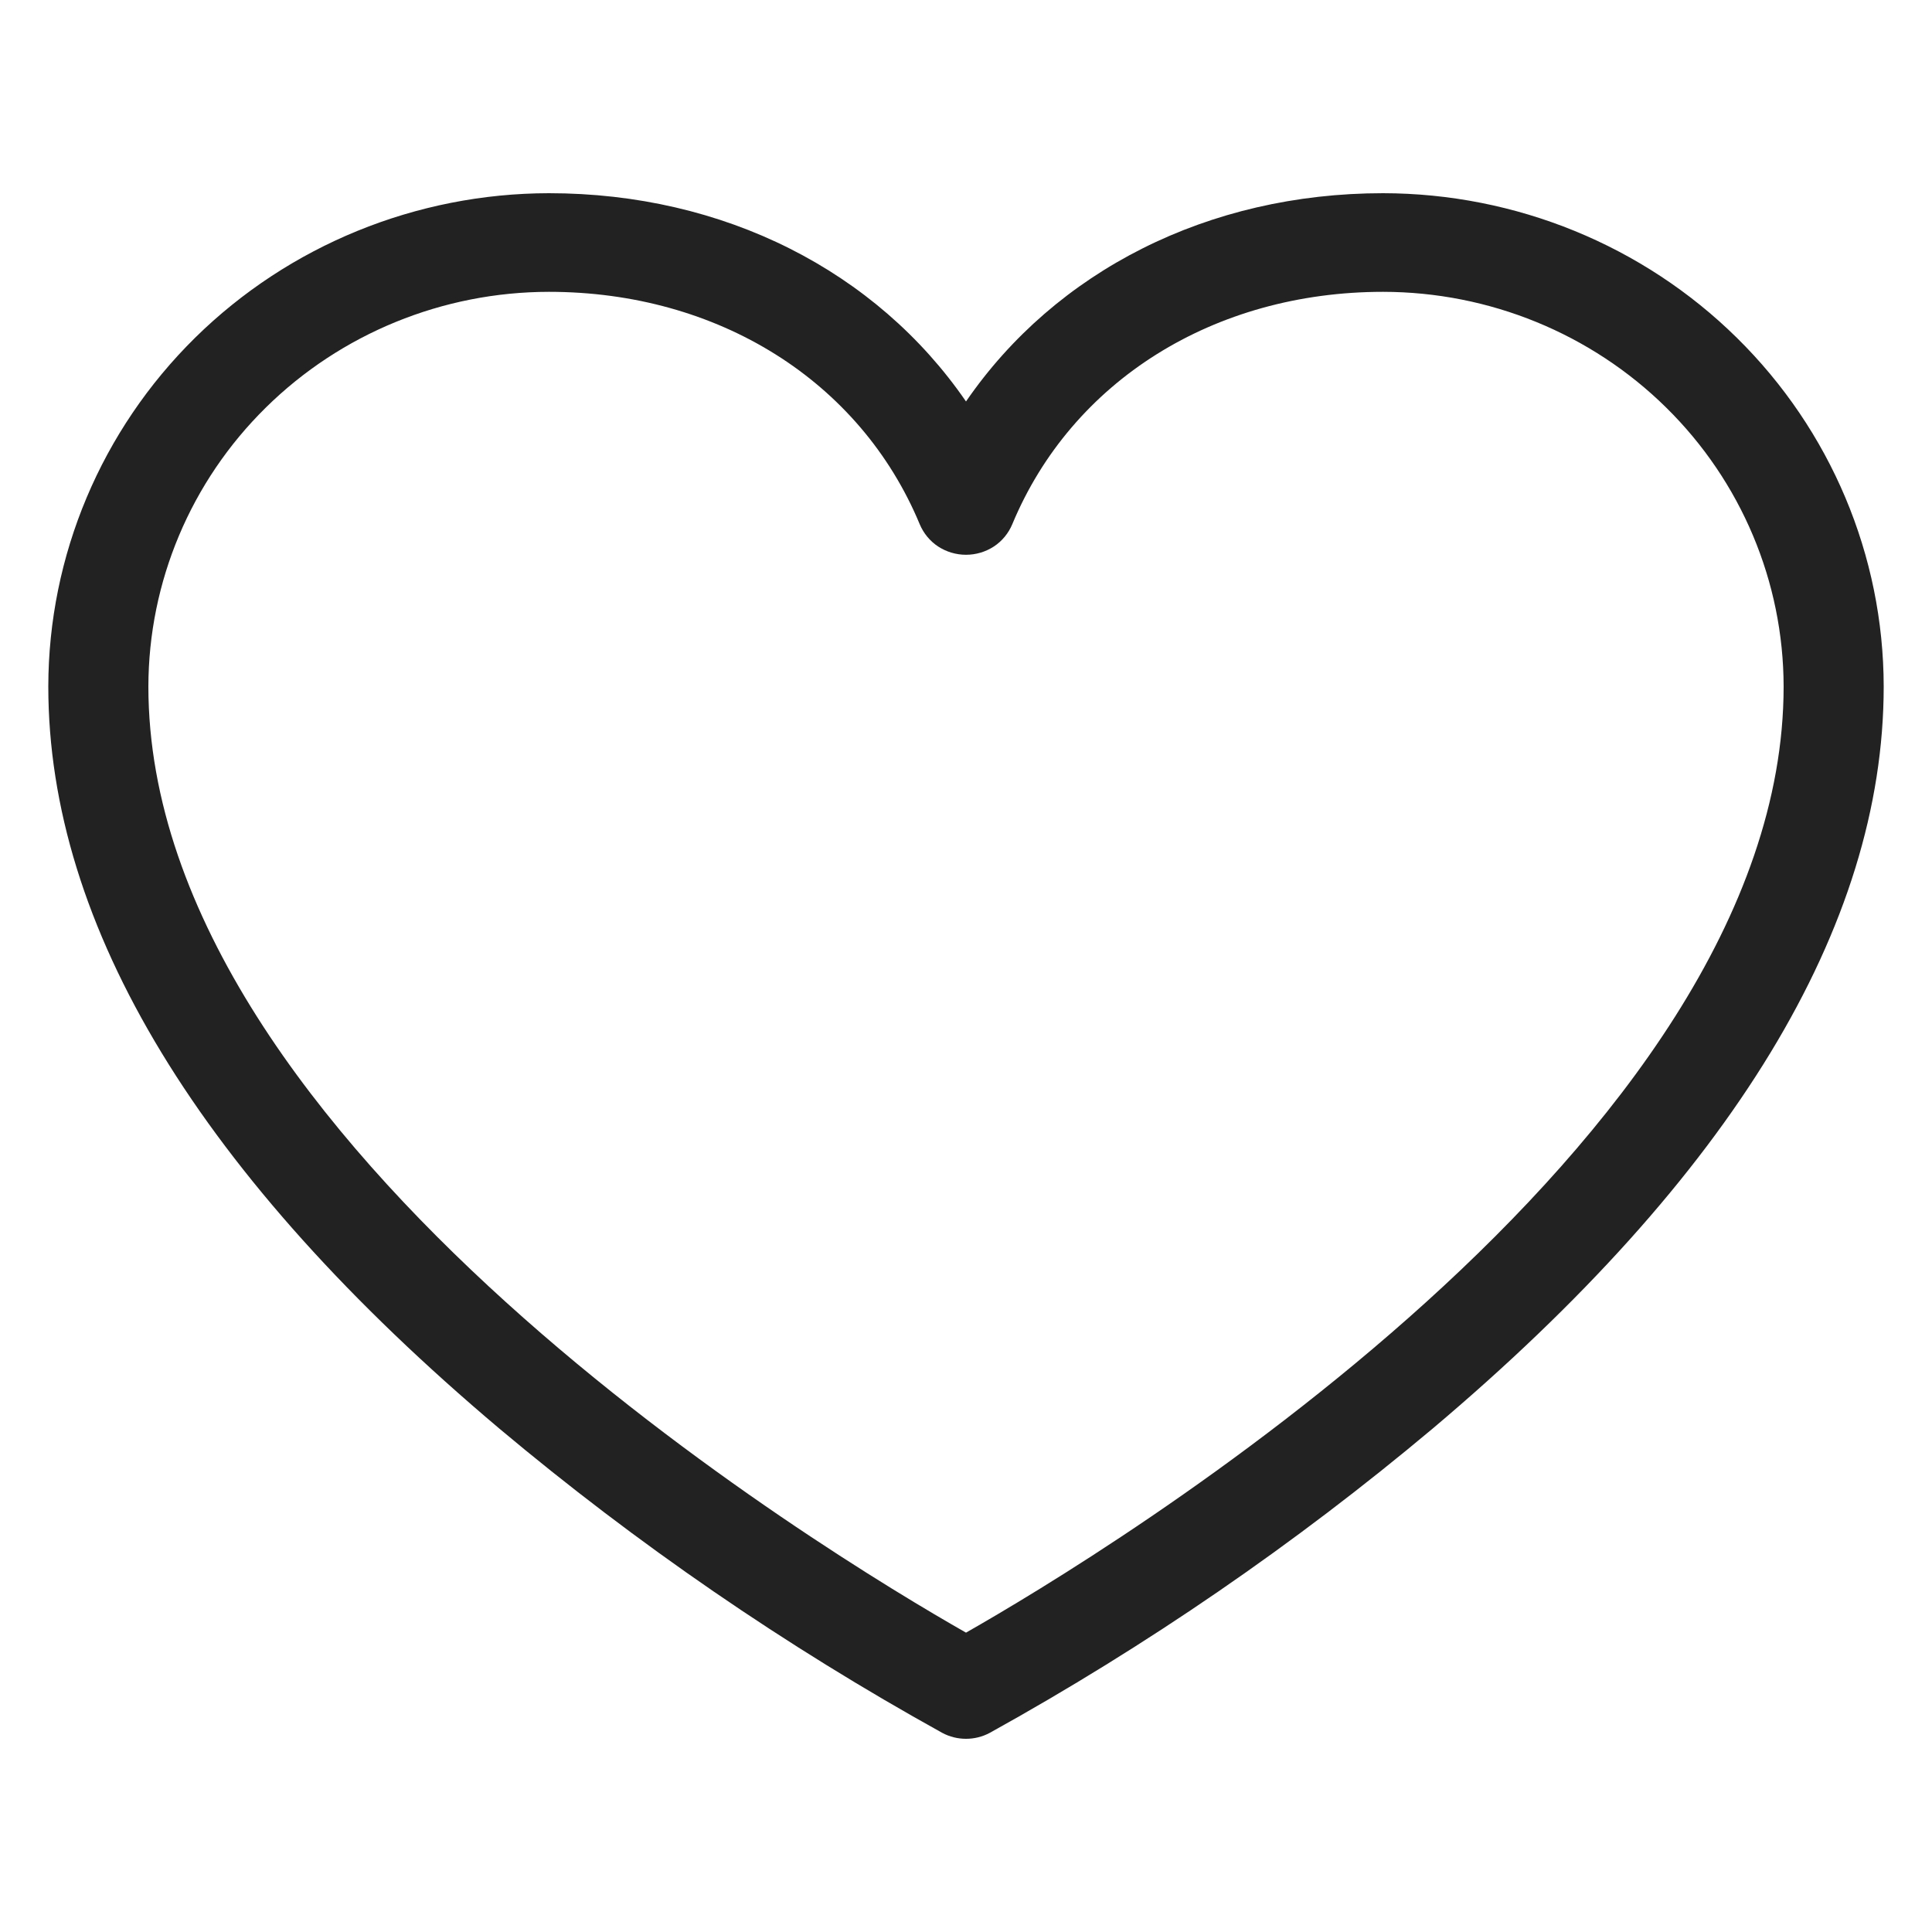 <svg width="20" height="20" viewBox="0 0 20 20" fill="none" xmlns="http://www.w3.org/2000/svg">
<g id="icon">
<path id="Vector" d="M14.318 2C12.505 2 10.928 2.806 10 4.156C9.072 2.806 7.495 2 5.682 2C4.308 2.002 2.991 2.54 2.019 3.497C1.048 4.454 0.502 5.752 0.5 7.106C0.5 9.59 2.072 12.177 5.172 14.791C6.593 15.983 8.128 17.038 9.755 17.939C9.83 17.979 9.914 18 10 18C10.086 18 10.17 17.979 10.245 17.939C11.872 17.038 13.407 15.983 14.828 14.791C17.928 12.177 19.5 9.59 19.5 7.106C19.498 5.752 18.952 4.454 17.98 3.497C17.009 2.54 15.692 2.002 14.318 2ZM10 16.901C8.583 16.095 1.536 11.847 1.536 7.106C1.538 6.023 1.975 4.984 2.752 4.219C3.529 3.453 4.583 3.022 5.682 3.021C7.433 3.021 8.904 3.943 9.521 5.427C9.56 5.52 9.626 5.601 9.711 5.657C9.797 5.713 9.897 5.743 10 5.743C10.103 5.743 10.203 5.713 10.289 5.657C10.374 5.601 10.44 5.52 10.479 5.427C11.096 3.943 12.567 3.021 14.318 3.021C15.417 3.022 16.471 3.453 17.248 4.219C18.025 4.984 18.462 6.023 18.464 7.106C18.464 11.847 11.417 16.095 10 16.901Z" fill="#222222"/>
</g>
</svg>
